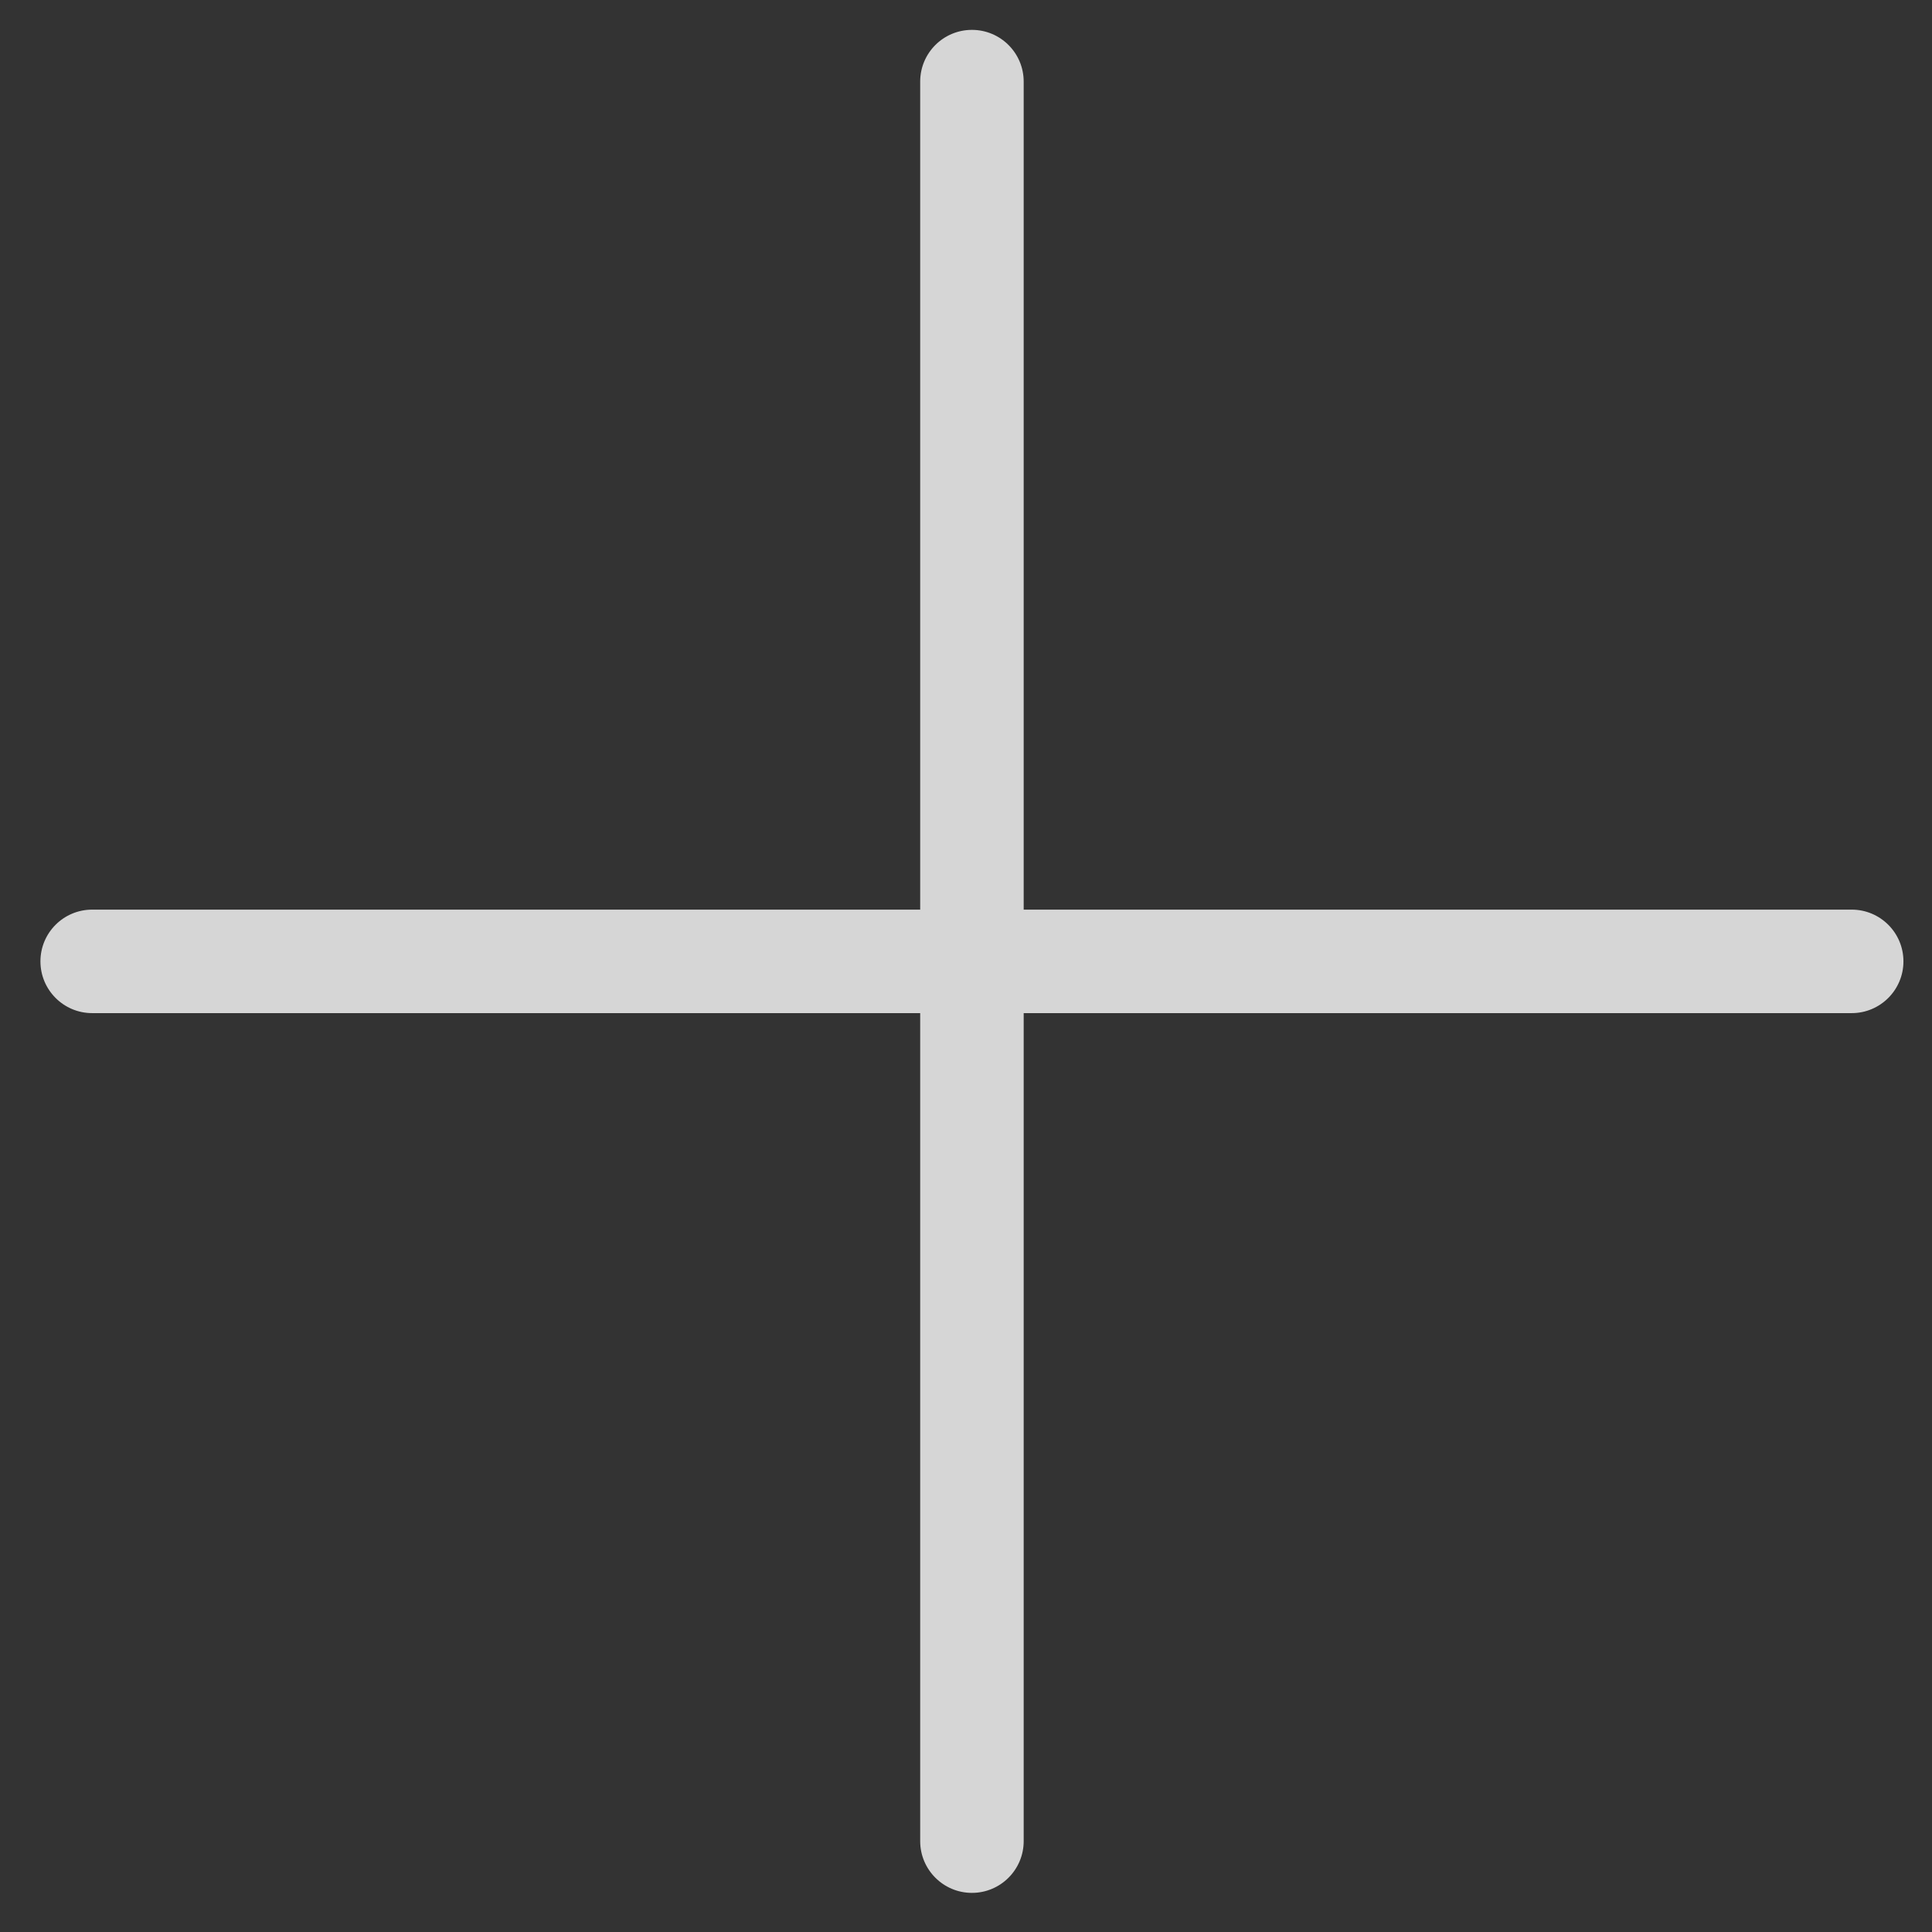 <svg width="28" height="28" viewBox="0 0 28 28" fill="none" xmlns="http://www.w3.org/2000/svg">
<rect x="0" y="0" width="28" height="28" fill="#333333" stroke="none"/>
<path id="Union" fill-rule="evenodd" clip-rule="evenodd" d="M14.836 1.183C14.836 0.768 14.5 0.433 14.086 0.433C13.672 0.433 13.336 0.768 13.336 1.183V13.183H1.336C0.922 13.183 0.586 13.518 0.586 13.933C0.586 14.347 0.922 14.683 1.336 14.683H13.336V26.683C13.336 27.097 13.672 27.433 14.086 27.433C14.5 27.433 14.836 27.097 14.836 26.683V14.683H26.836C27.25 14.683 27.586 14.347 27.586 13.933C27.586 13.518 27.25 13.183 26.836 13.183H14.836V1.183Z" fill="white" fill-opacity="0.8" style="fill:white;fill-opacity:0.8;"/>
</svg>
